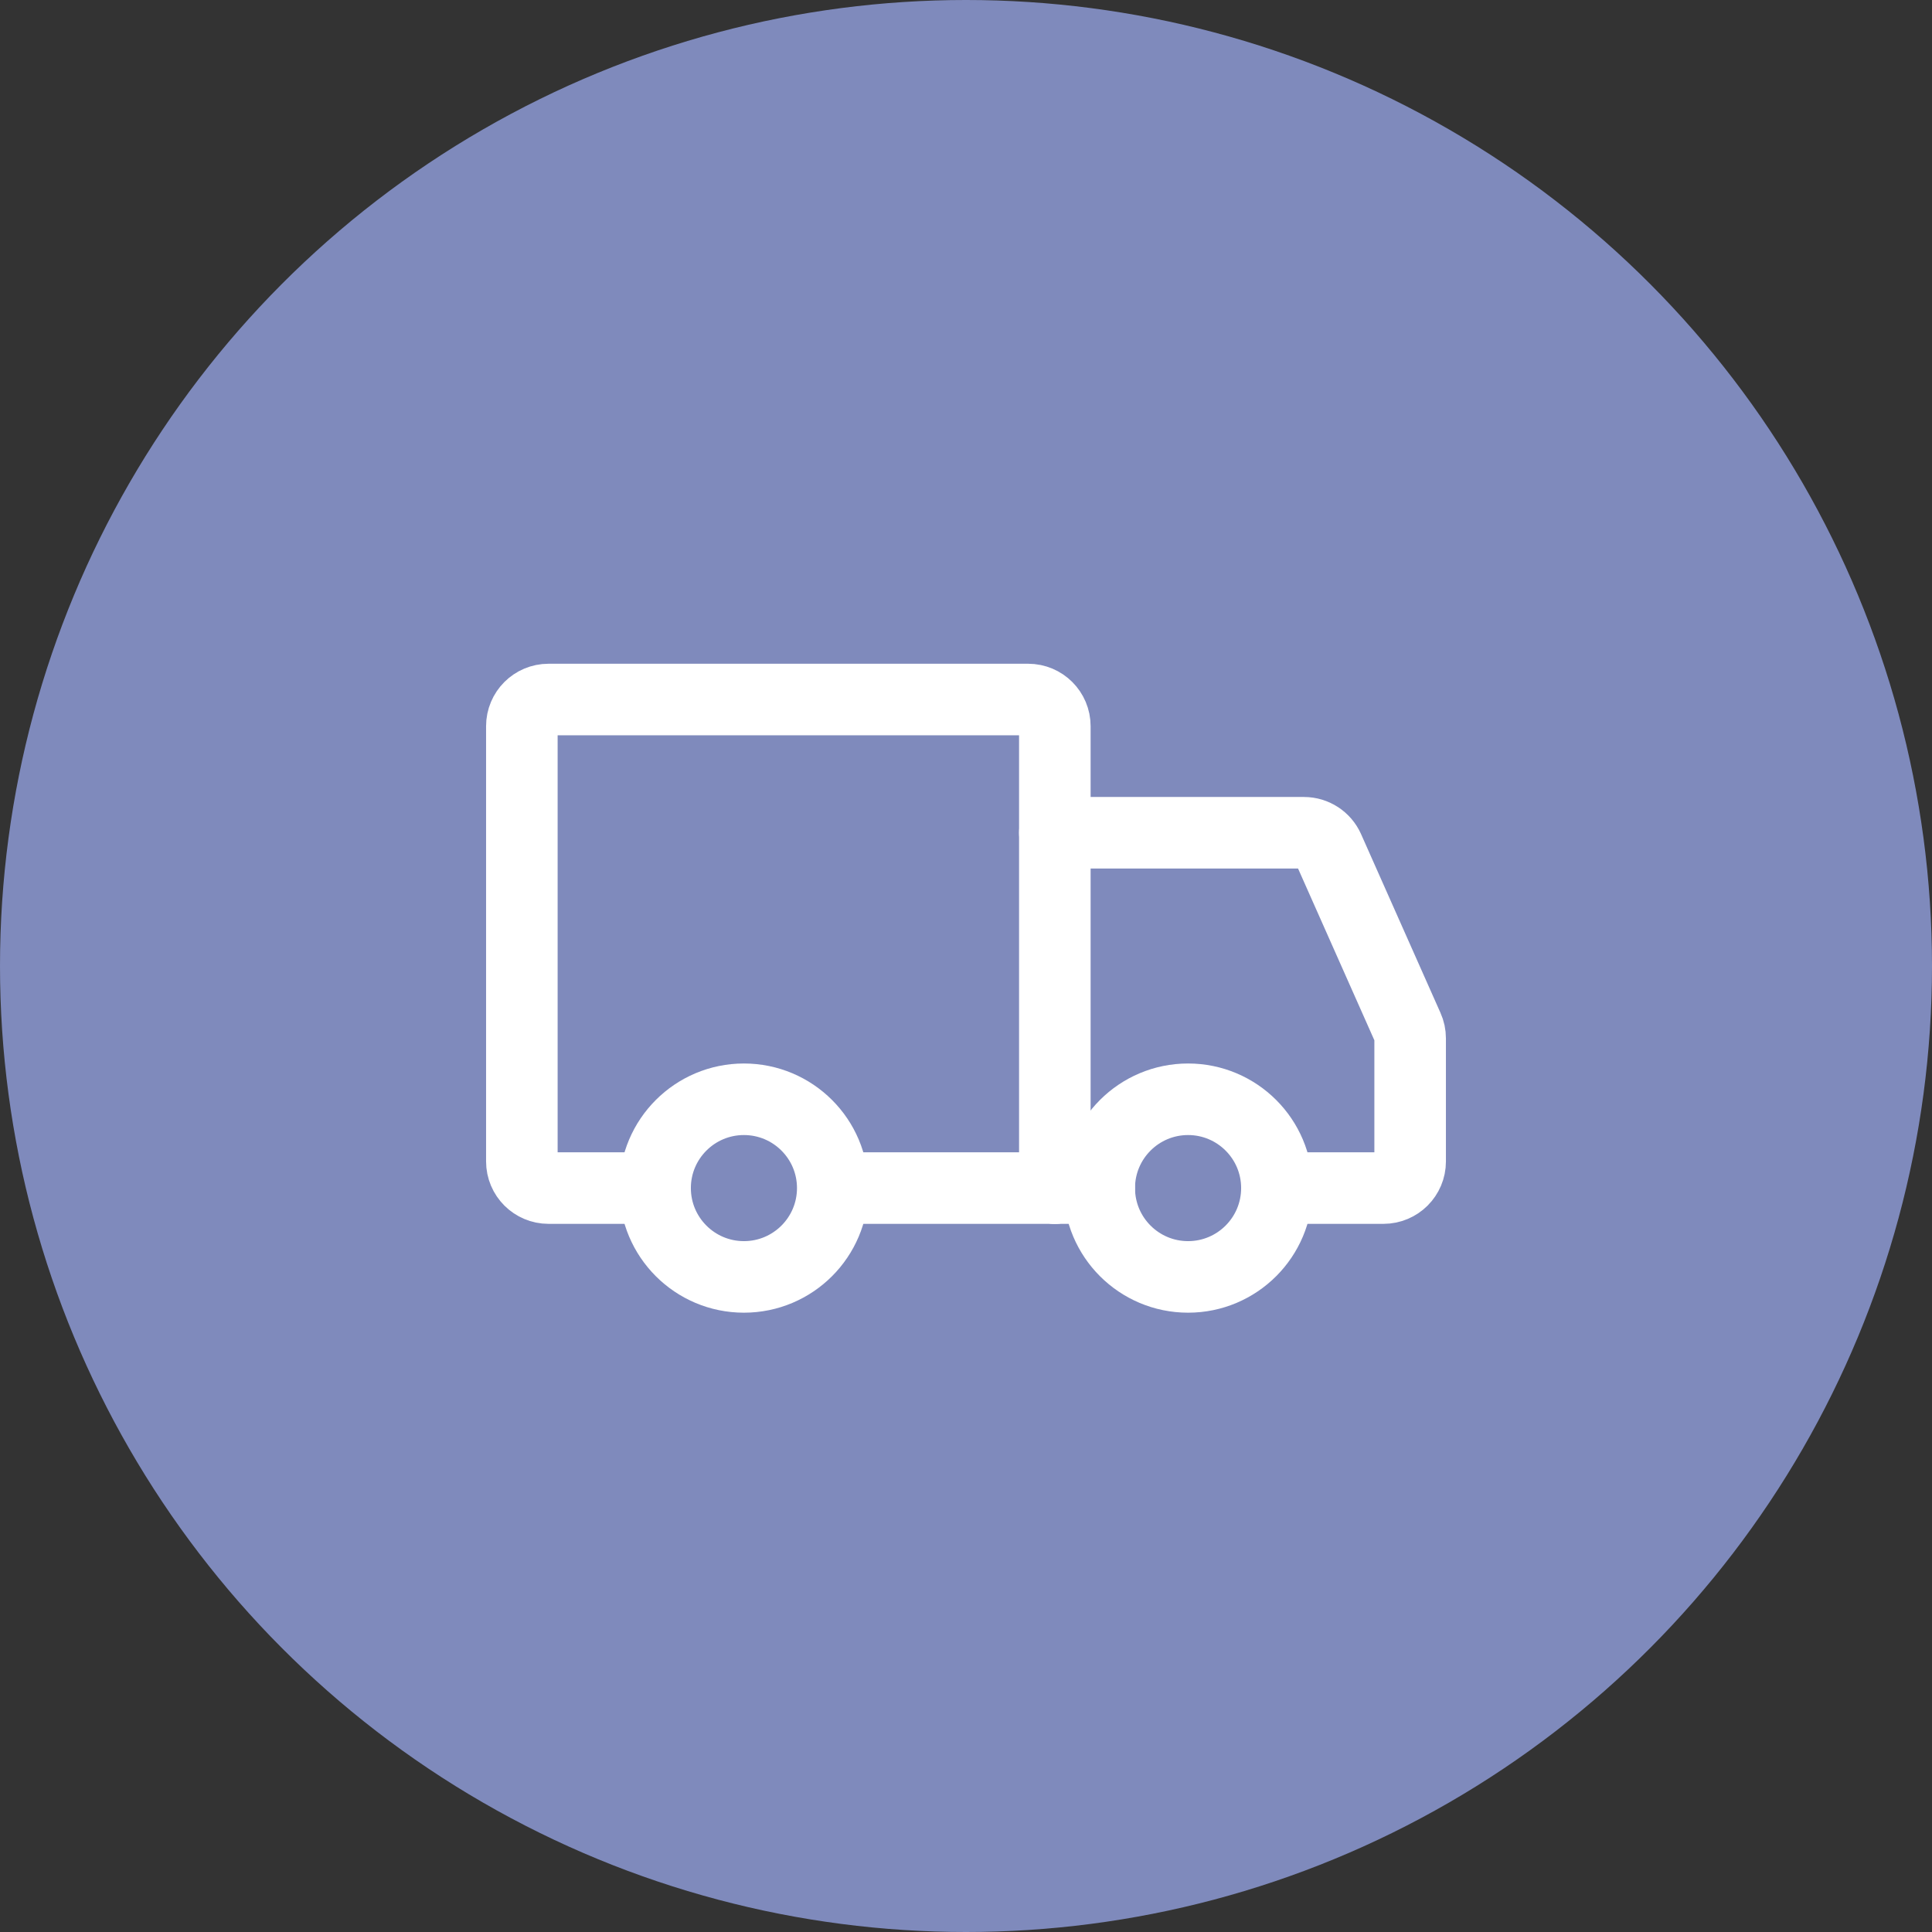 <svg width="54" height="54" viewBox="0 0 54 54" fill="none" xmlns="http://www.w3.org/2000/svg">
<rect x="0" y="0" width="54" height="54" fill="#333333" stroke="none"/>
<circle cx="27" cy="27" r="27" fill="#7F8ABC"/>
<path d="M20.793 35.69C22.164 35.69 23.276 34.579 23.276 33.207C23.276 31.836 22.164 30.725 20.793 30.725C19.422 30.725 18.31 31.836 18.31 33.207C18.31 34.579 19.422 35.69 20.793 35.69Z" stroke="white" stroke-width="2" stroke-linecap="round" stroke-linejoin="round"/>
<path d="M33.207 35.69C34.578 35.69 35.69 34.579 35.69 33.207C35.69 31.836 34.578 30.725 33.207 30.725C31.836 30.725 30.724 31.836 30.724 33.207C30.724 34.579 31.836 35.69 33.207 35.69Z" stroke="white" stroke-width="2" stroke-linecap="round" stroke-linejoin="round"/>
<path d="M29.483 33.207V20.297C29.483 19.885 29.149 19.552 28.738 19.552H15.331C14.92 19.552 14.586 19.885 14.586 20.297V32.462C14.586 32.873 14.92 33.207 15.331 33.207H17.876" stroke="white" stroke-width="2" stroke-linecap="round" stroke-linejoin="round"/>
<path d="M29.483 33.207H23.338" stroke="white" stroke-width="2" stroke-linecap="round" stroke-linejoin="round"/>
<path d="M29.483 23.276H36.447C36.741 23.276 37.008 23.45 37.128 23.719L39.349 28.718C39.392 28.813 39.414 28.916 39.414 29.021V32.463C39.414 32.874 39.08 33.207 38.669 33.207H36.31" stroke="white" stroke-width="2" stroke-linecap="round" stroke-linejoin="round"/>
<path d="M29.483 33.207H30.724" stroke="white" stroke-width="2" stroke-linecap="round" stroke-linejoin="round"/>
</svg>
